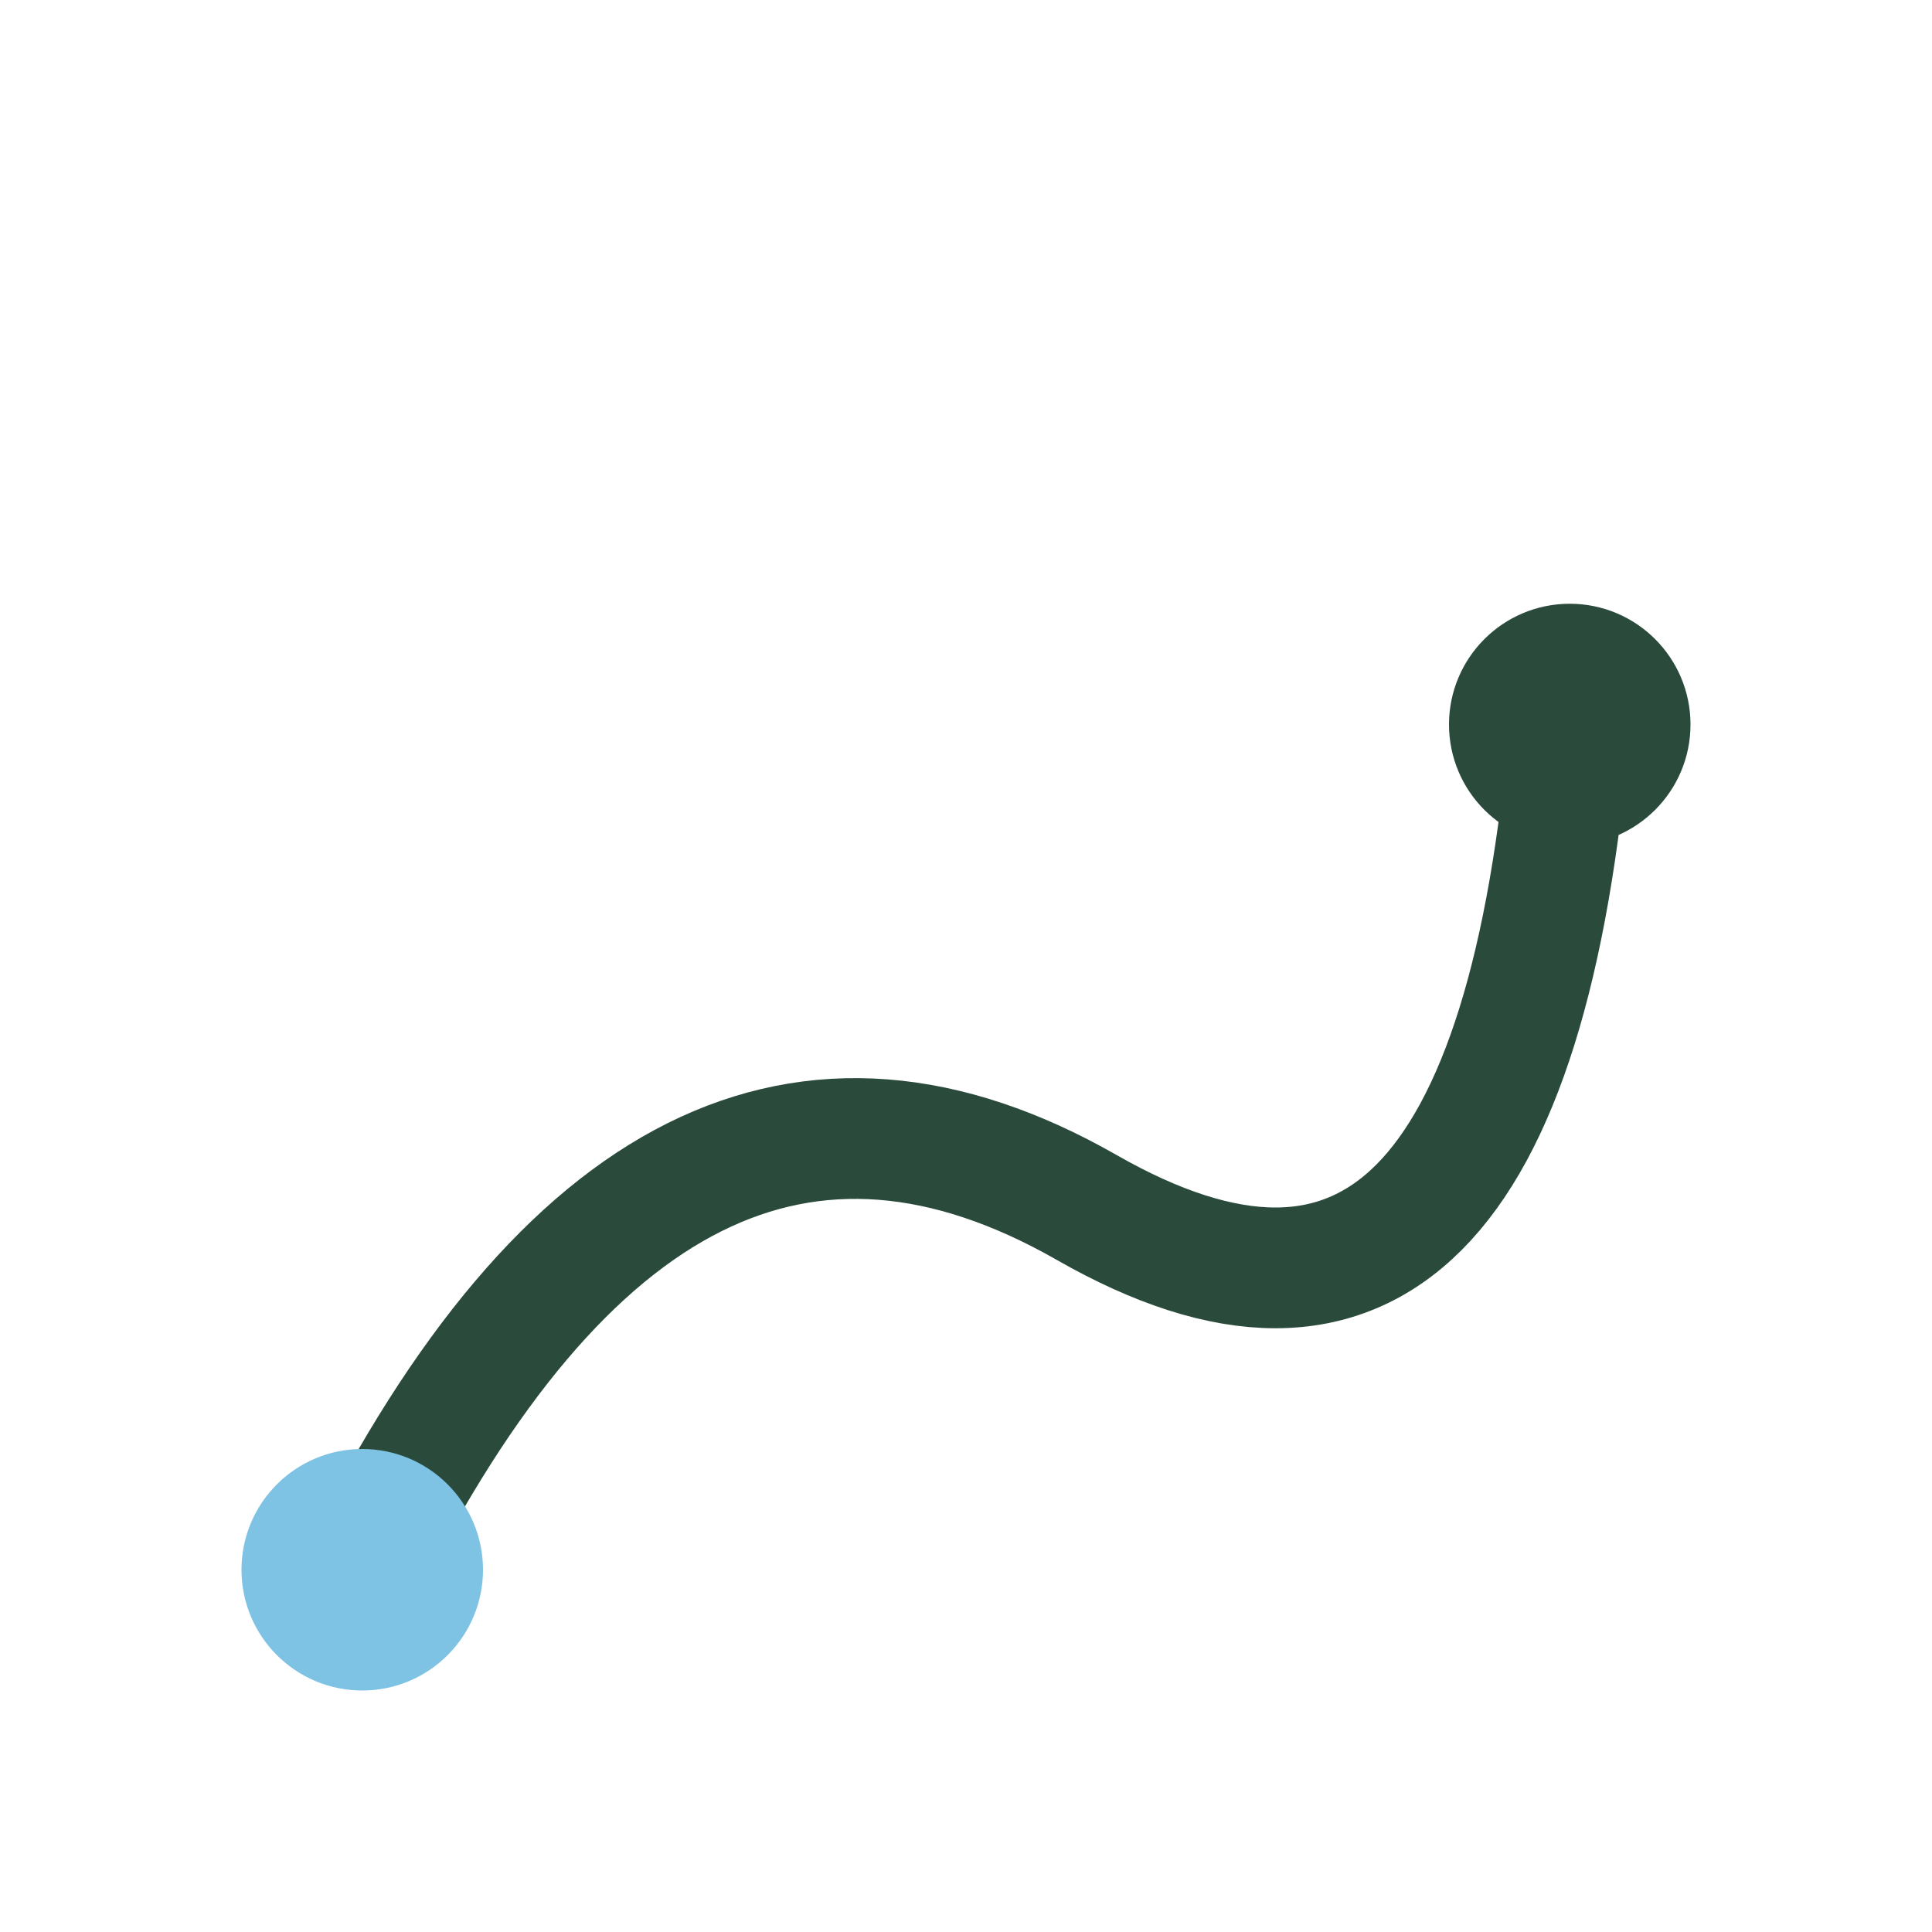 <?xml version="1.0" encoding="UTF-8"?>
<svg xmlns="http://www.w3.org/2000/svg" width="32" height="32" viewBox="0 0 32 32"><path d="M6 26q5-10 12-6t8-8" fill="none" stroke="#2A4B3C" stroke-width="2"/><circle cx="6" cy="26" r="2" fill="#7EC2E4"/><circle cx="26" cy="12" r="2" fill="#2A4B3C"/></svg>